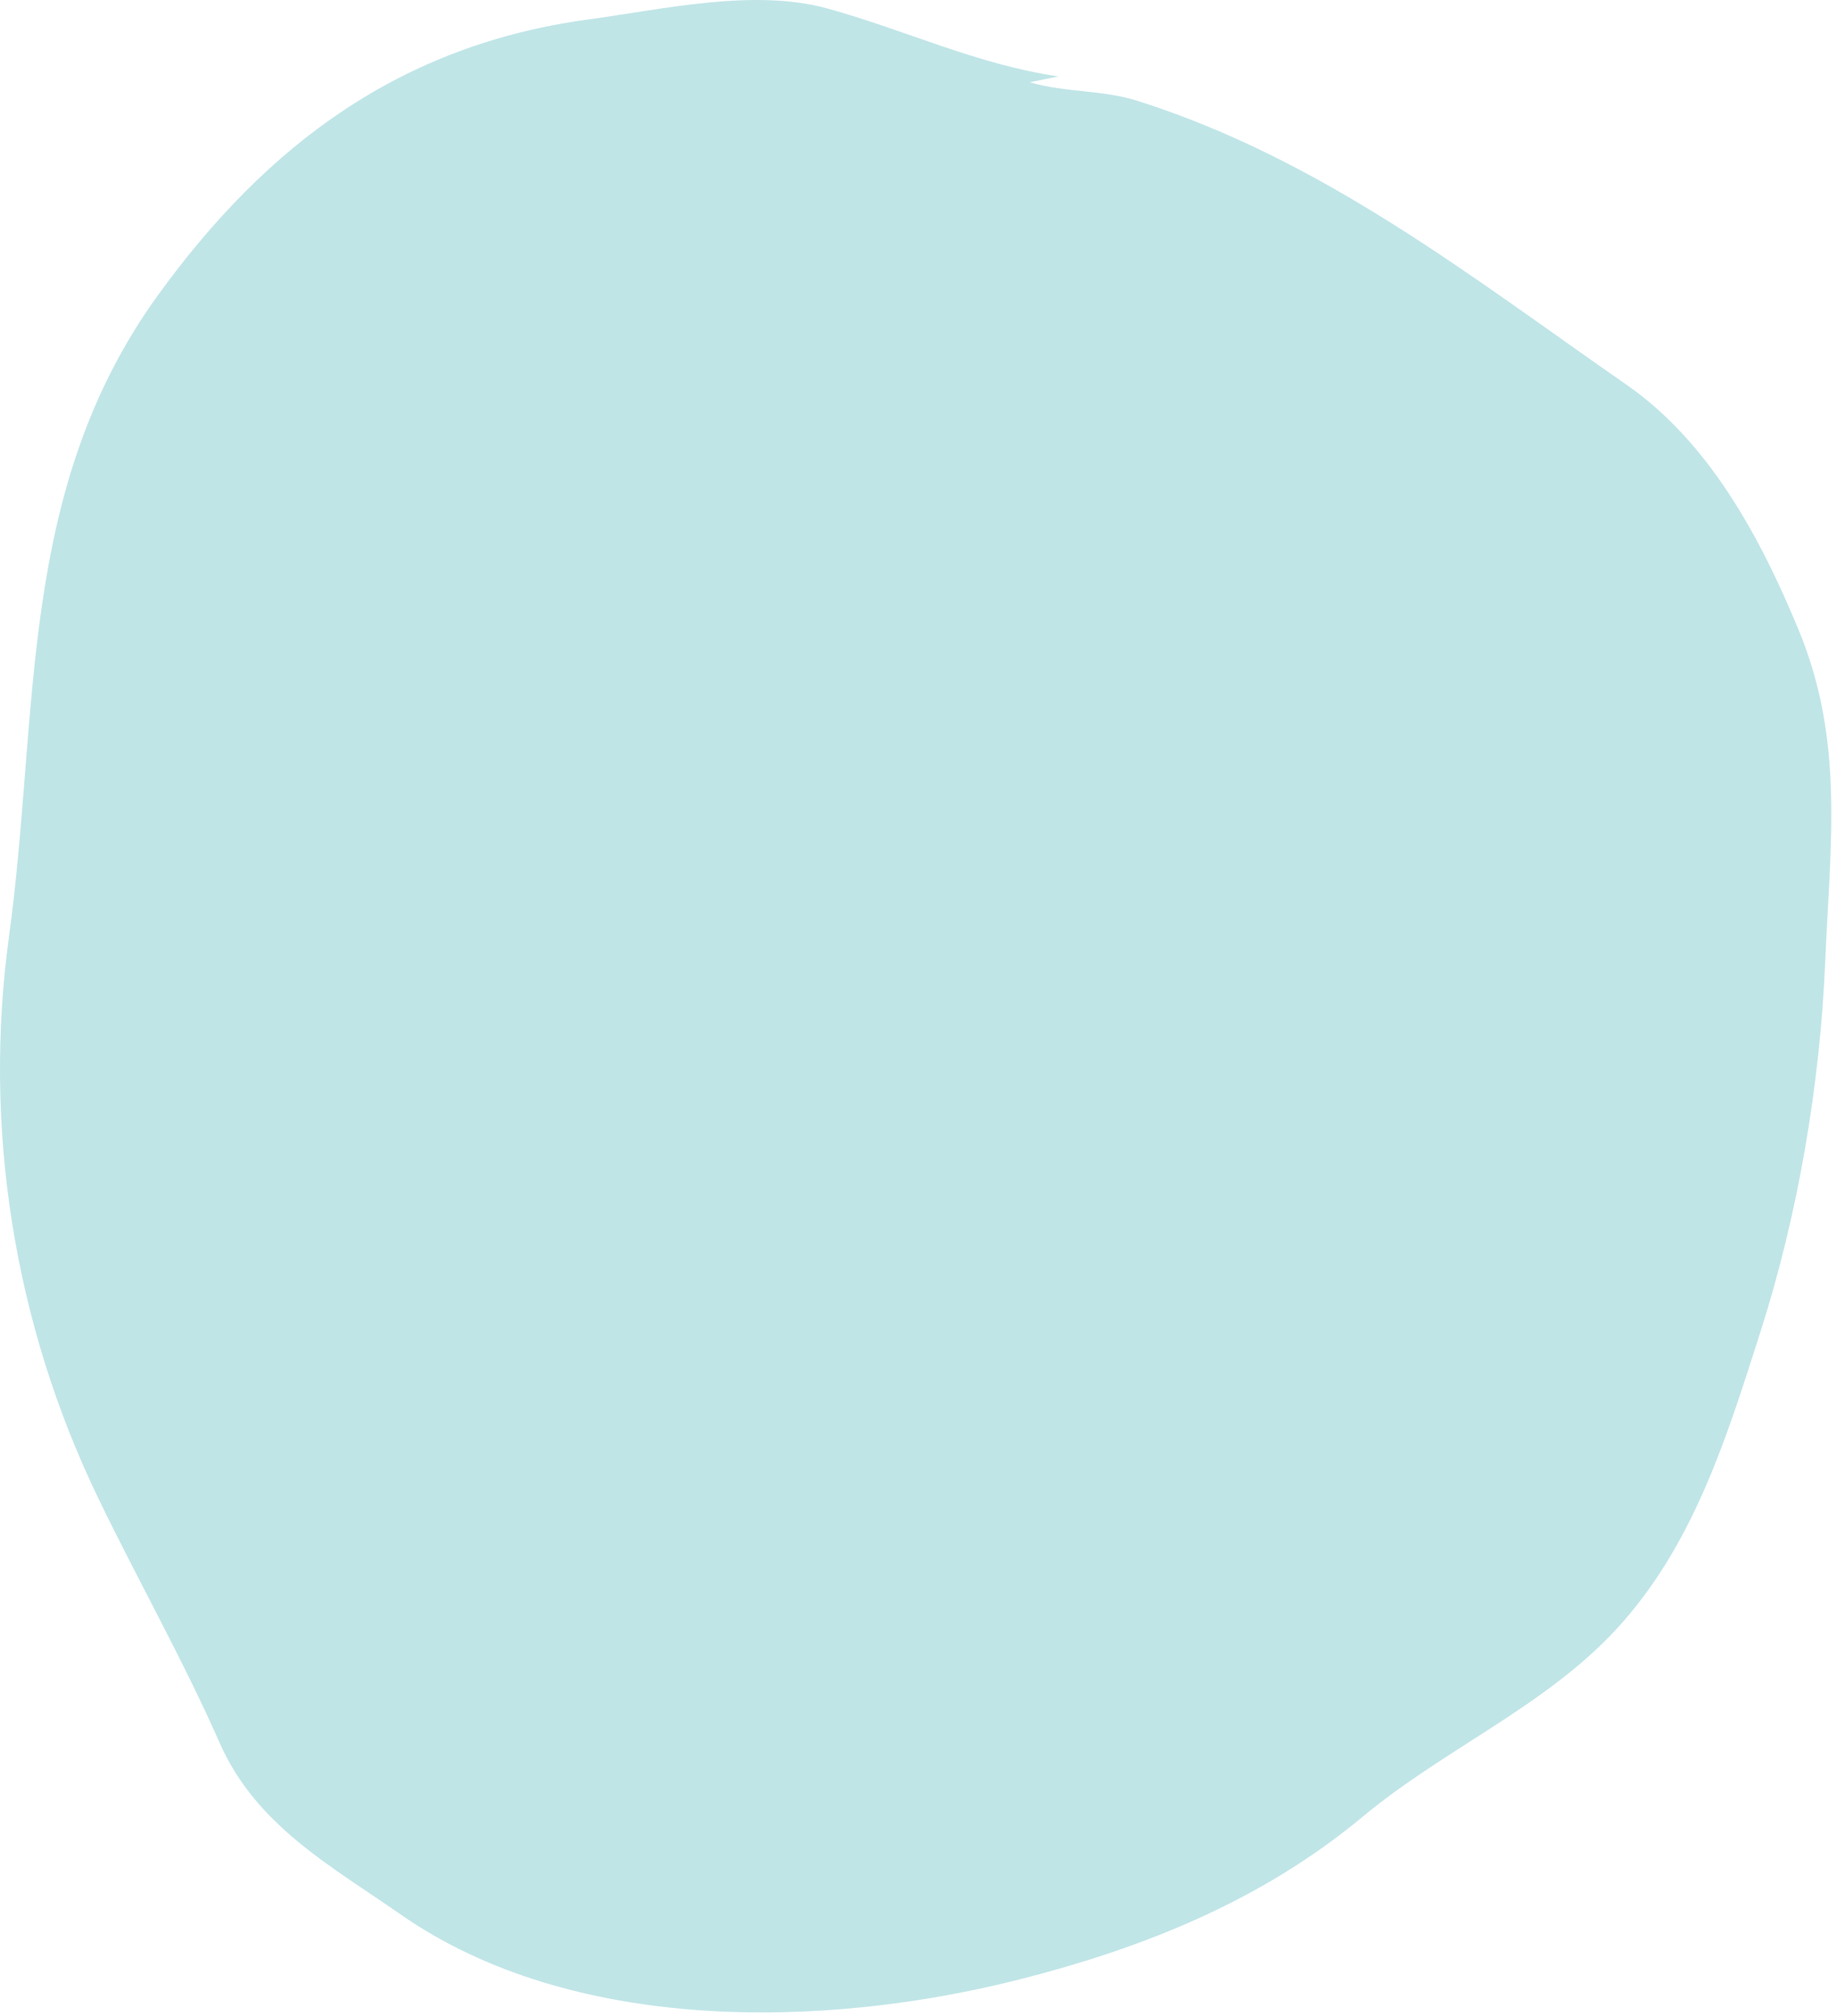 <svg xmlns="http://www.w3.org/2000/svg" width="82" height="90" viewBox="0 0 82 90" fill="none"><path d="M47.269 3.412C43.61 2.874 40.43 1.337 36.955 0.379C33.666 -0.524 29.641 0.412 26.293 0.866C17.902 2.001 11.932 6.437 7.051 13.184C0.745 21.898 1.774 31.792 0.404 41.791C-0.768 50.34 0.623 59.108 4.4 66.91C6.181 70.591 8.181 74.115 9.811 77.812C11.433 81.497 14.794 83.312 17.902 85.476C25.545 90.794 36.775 90.589 45.496 88.379C51.126 86.954 56.378 84.837 60.877 81.094C64.482 78.098 68.935 76.216 72.124 72.805C75.624 69.057 77.115 64.184 78.636 59.428C80.308 54.201 81.287 48.408 81.518 42.95C81.745 37.619 82.375 33.086 80.342 28.149C78.64 24.024 76.346 19.747 72.649 17.18C65.734 12.378 59.113 7.139 50.824 4.509C49.194 3.992 47.631 4.147 45.988 3.673" fill="#C0E5E7"></path></svg>